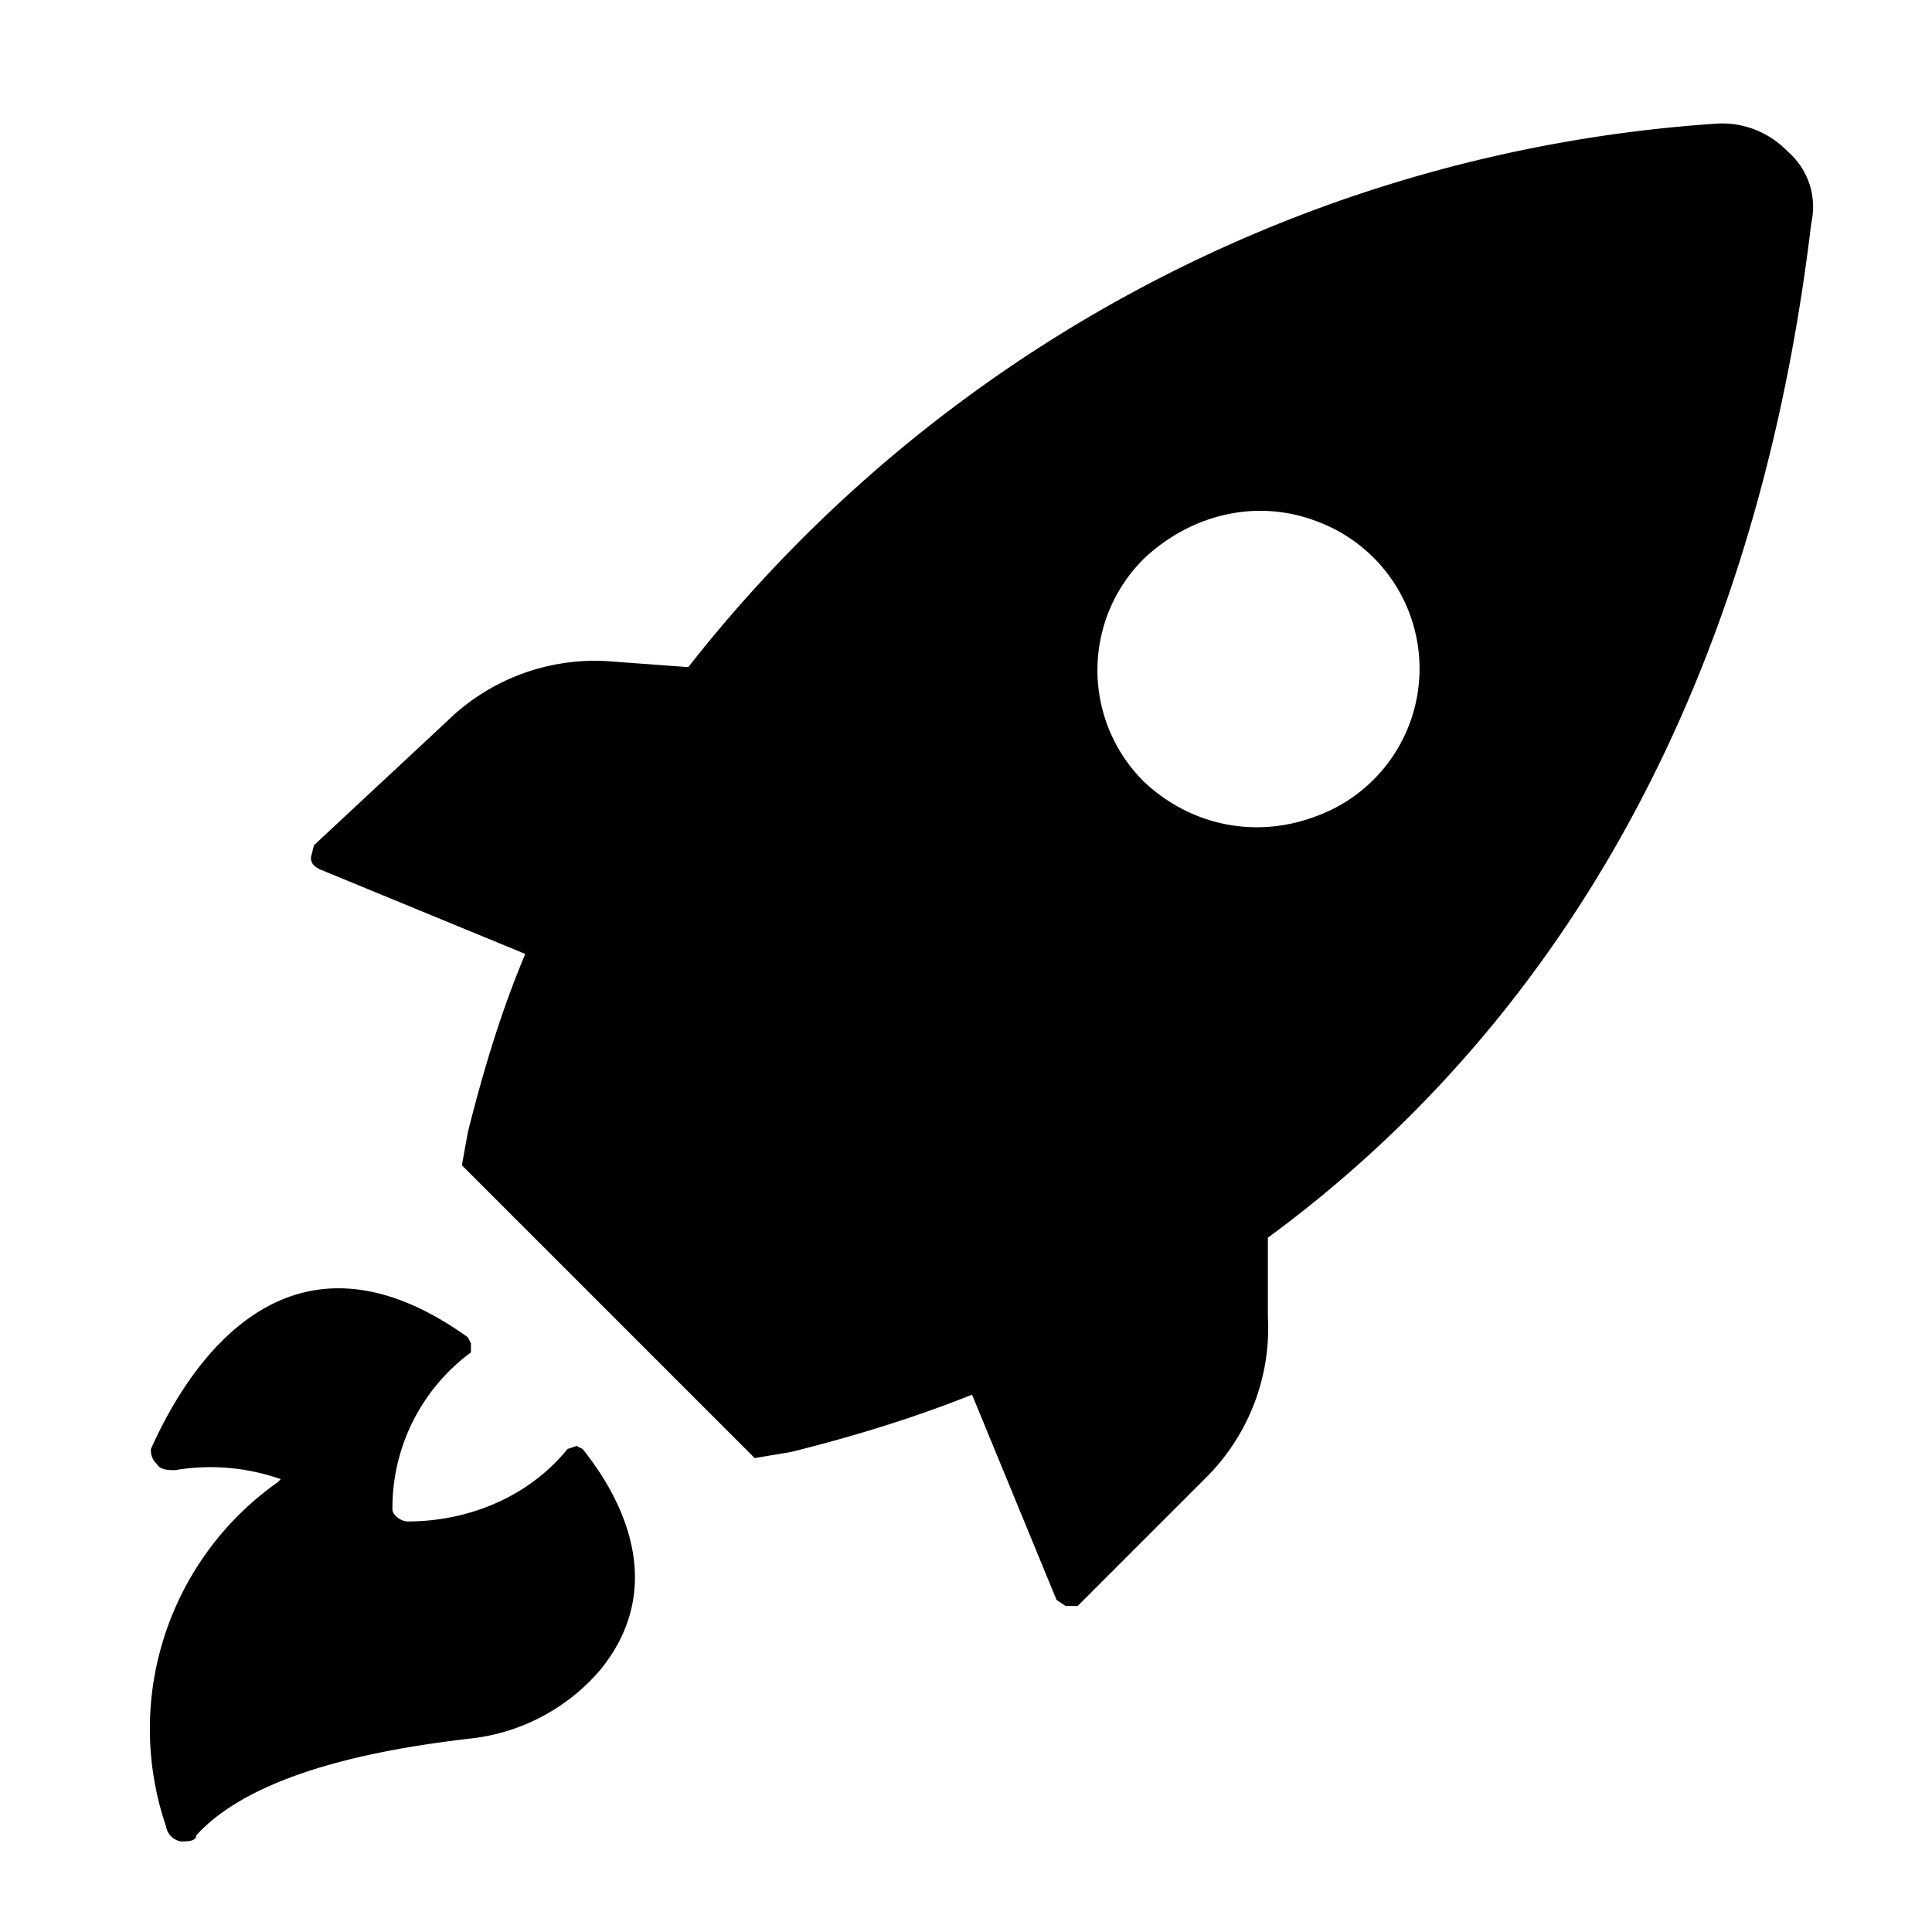 <svg xmlns="http://www.w3.org/2000/svg" width="64" height="64">
  <path fill="#000" fill-rule="nonzero" d="M10.6 28.8l6.8 2.8c-.8 1.9-1.4 3.9-1.9 5.9l-.2 1.1 9.7 9.7 1.2-.2c2-.5 4-1.1 6-1.9L35 53l.3.2h.4l4.3-4.3a7 7 0 002-5.3L42 41c7.9-5.8 15.9-16 18-33.6.2-.9-.1-1.8-.8-2.4a3 3 0 00-2.4-.9 47.3 47.3 0 00-34 18l-2.7-.2a7 7 0 00-5.3 2L10.4 28l-.1.4c0 .2.1.3.3.4zm27.3-10.3c1.6-1.5 3.8-2 5.8-1.2a5.2 5.2 0 010 9.7c-2 .8-4.2.4-5.8-1.1a5.2 5.2 0 010-7.4zM9.3 49a7 7 0 00-3.5-.3c-.2 0-.5 0-.6-.2A.6.6 0 015 48c1.2-2.7 4.5-8 10.5-3.7l.1.2v.3A6.4 6.4 0 0013 50c0 .2.3.4.5.4 2 0 4-.8 5.3-2.4l.3-.1.2.1c.8 1 3.1 4.2.6 7.3a6.6 6.6 0 01-4.4 2.3c-2.5.3-7 1-9 3.2 0 .2-.3.2-.5.2a.6.6 0 01-.5-.5 10 10 0 013.7-11.4z"/>
</svg>
